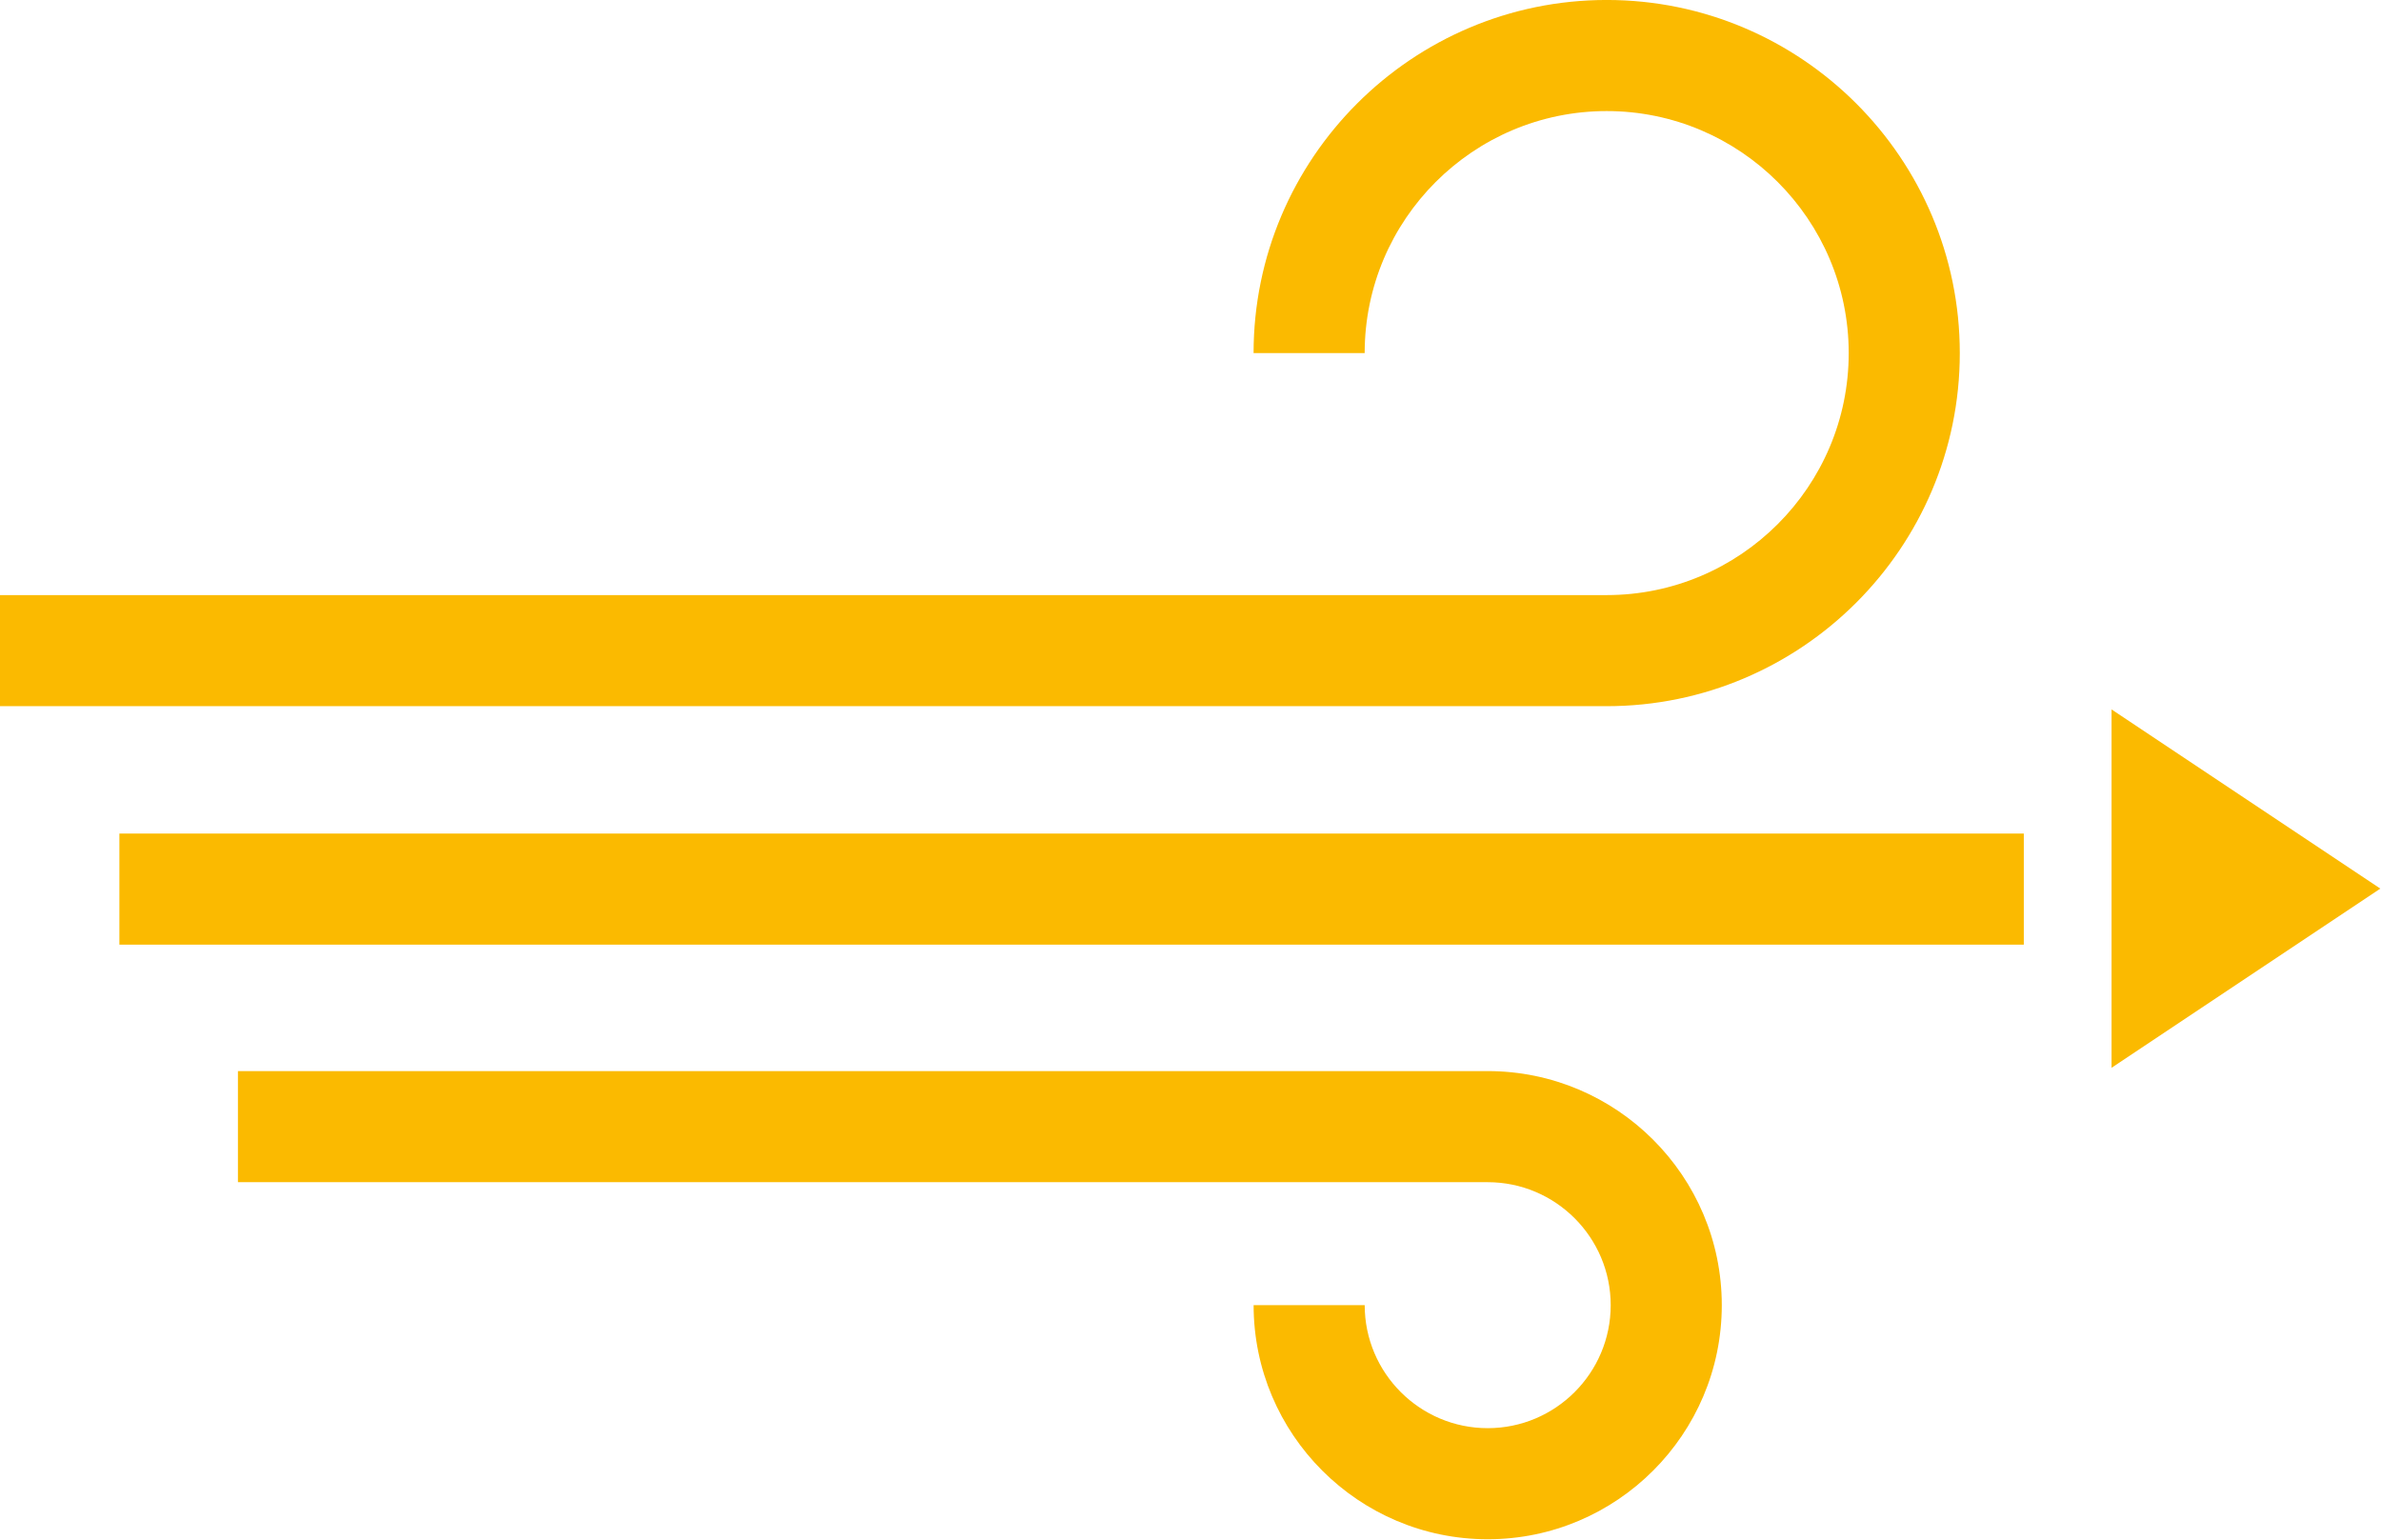 <?xml version="1.0" encoding="UTF-8" standalone="no"?>
<!DOCTYPE svg PUBLIC "-//W3C//DTD SVG 1.1//EN" "http://www.w3.org/Graphics/SVG/1.1/DTD/svg11.dtd">
<svg width="100%" height="100%" viewBox="0 0 1636 1058" version="1.1" xmlns="http://www.w3.org/2000/svg" xmlns:xlink="http://www.w3.org/1999/xlink" xml:space="preserve" xmlns:serif="http://www.serif.com/" style="fill-rule:evenodd;clip-rule:evenodd;stroke-linejoin:round;stroke-miterlimit:2;">
    <g transform="matrix(5.556,0,0,5.556,1450.86,733.716)">
        <path d="M0,-44.322L0,0L33.242,-22.161L0,-44.322Z" style="fill:rgb(251,186,0);fill-rule:nonzero;"/>
    </g>
    <g transform="matrix(5.556,0,0,5.556,-3177.78,-3402.32)">
        <rect x="586.72" y="715.456" width="235.517" height="13.739" style="fill:rgb(251,186,0);"/>
    </g>
    <g transform="matrix(5.556,0,0,5.556,1346.59,242.606)">
        <path d="M0,0C0,-24.079 -19.59,-43.669 -43.669,-43.669C-67.748,-43.669 -87.338,-24.079 -87.338,0L-73.599,0C-73.599,-16.503 -60.172,-29.93 -43.669,-29.93C-27.166,-29.93 -13.738,-16.503 -13.738,0C-13.738,16.503 -27.166,29.93 -43.669,29.93L-242.386,29.93L-242.386,43.669L-43.669,43.669C-19.59,43.669 0,24.079 0,0" style="fill:rgb(251,186,0);fill-rule:nonzero;"/>
    </g>
    <g transform="matrix(5.556,0,0,5.556,1022.21,1057.65)">
        <path d="M0,-57.898L-154.558,-57.898L-154.558,-44.159L0,-44.159C8.387,-44.159 15.211,-37.336 15.211,-28.949C15.211,-20.562 8.387,-13.738 0,-13.738C-8.387,-13.738 -15.211,-20.562 -15.211,-28.949L-28.949,-28.949C-28.949,-12.986 -15.963,0 0,0C15.963,0 28.949,-12.986 28.949,-28.949C28.949,-44.912 15.963,-57.898 0,-57.898" style="fill:rgb(251,186,0);fill-rule:nonzero;"/>
    </g>
</svg>
